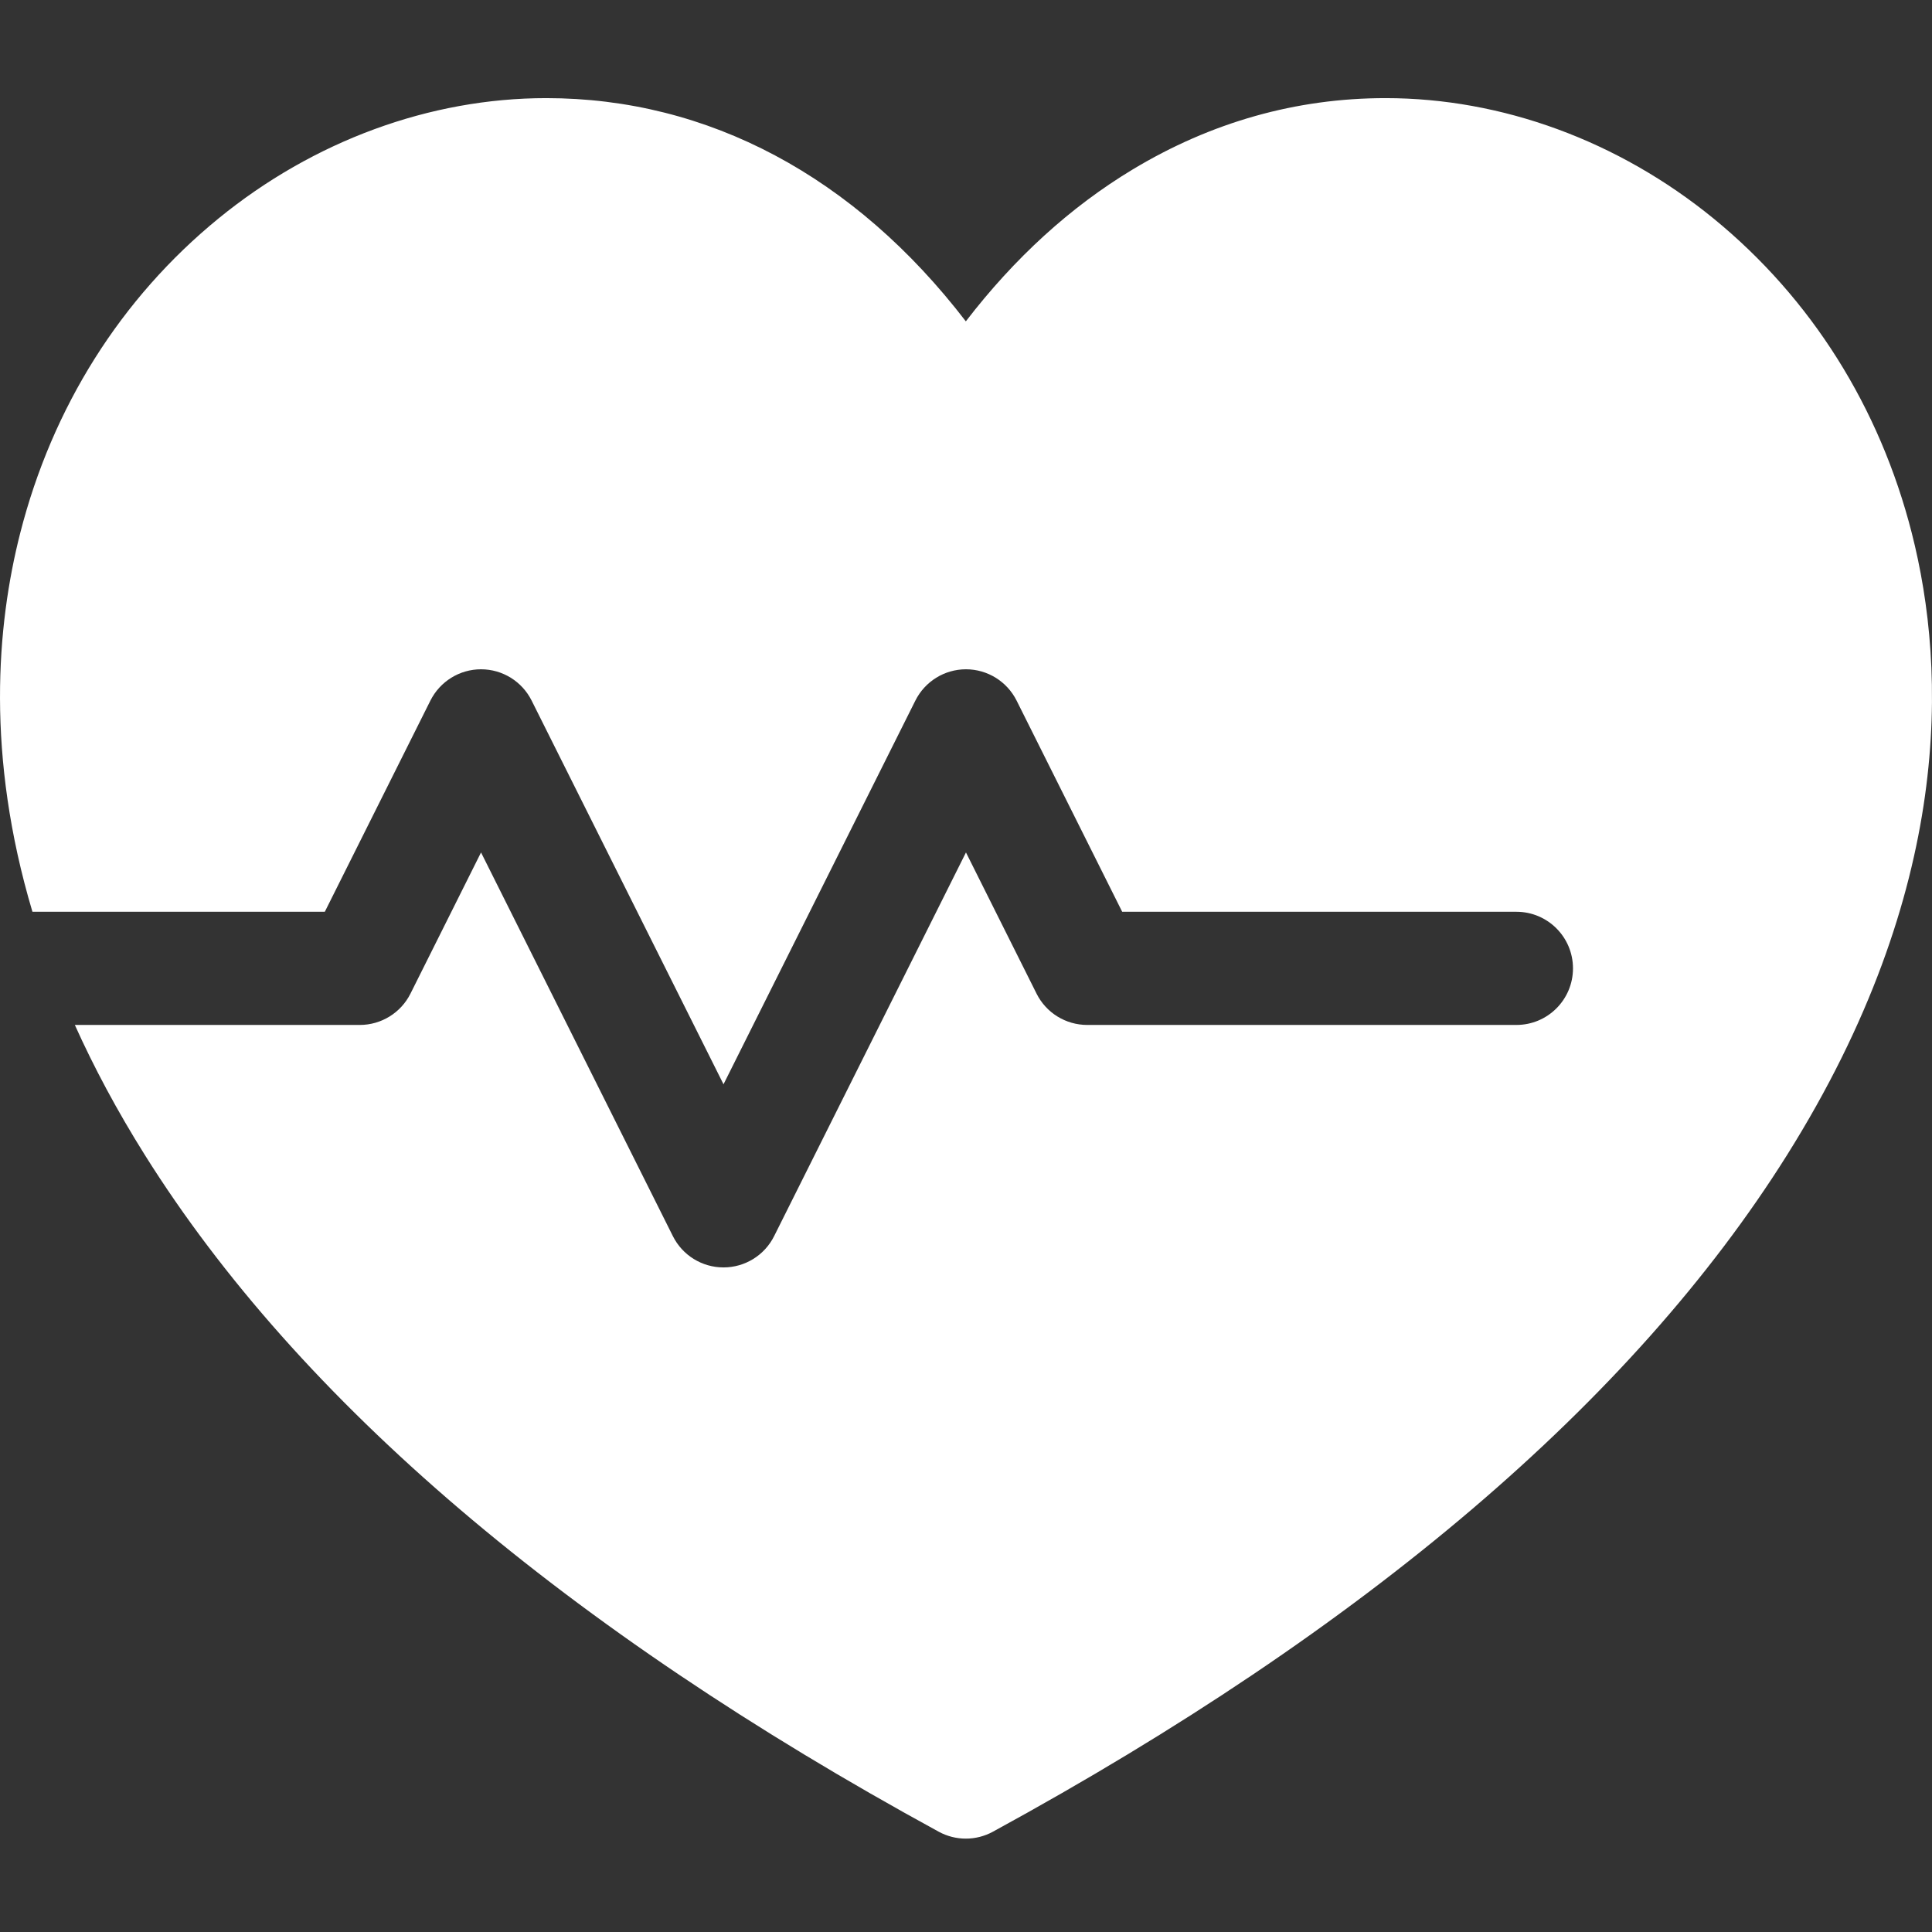 <svg width="57" height="57" viewBox="0 0 57 57" fill="none" xmlns="http://www.w3.org/2000/svg">
<rect x="0" y="0" width="57" height="57" fill="#333333" stroke="none"/>
<path d="M56.404 15.729C55.455 12.006 53.431 8.796 50.553 6.445C47.748 4.156 44.313 2.895 40.879 2.895C38.246 2.895 35.735 3.603 33.415 5.001C31.583 6.105 29.935 7.607 28.495 9.481C25.221 5.214 20.898 2.895 16.117 2.895C12.685 2.895 9.251 4.156 6.447 6.445C3.569 8.796 1.546 12.006 0.596 15.729C-0.1 18.459 -0.417 22.291 0.957 26.9H9.583L12.698 20.67C12.982 20.104 13.559 19.746 14.192 19.746C14.825 19.746 15.402 20.104 15.685 20.67L21.346 31.99L27.006 20.67C27.289 20.104 27.866 19.746 28.499 19.746C29.132 19.746 29.709 20.104 29.993 20.67L33.108 26.9H44.738C45.661 26.9 46.408 27.648 46.408 28.57C46.408 29.492 45.661 30.239 44.738 30.239H32.076C31.443 30.239 30.865 29.882 30.582 29.316L28.499 25.15L22.839 36.47C22.556 37.036 21.978 37.393 21.346 37.393C20.713 37.393 20.135 37.036 19.852 36.47L14.192 25.15L12.109 29.317C11.826 29.882 11.248 30.239 10.615 30.239H2.208C2.765 31.477 3.447 32.758 4.275 34.078C8.821 41.327 16.701 48.044 27.695 54.041C27.944 54.177 28.22 54.245 28.495 54.245C28.77 54.245 29.045 54.177 29.294 54.041C40.292 48.043 48.174 41.327 52.722 34.079C57.635 26.247 57.436 19.777 56.404 15.729Z" fill="white"/>
</svg>
